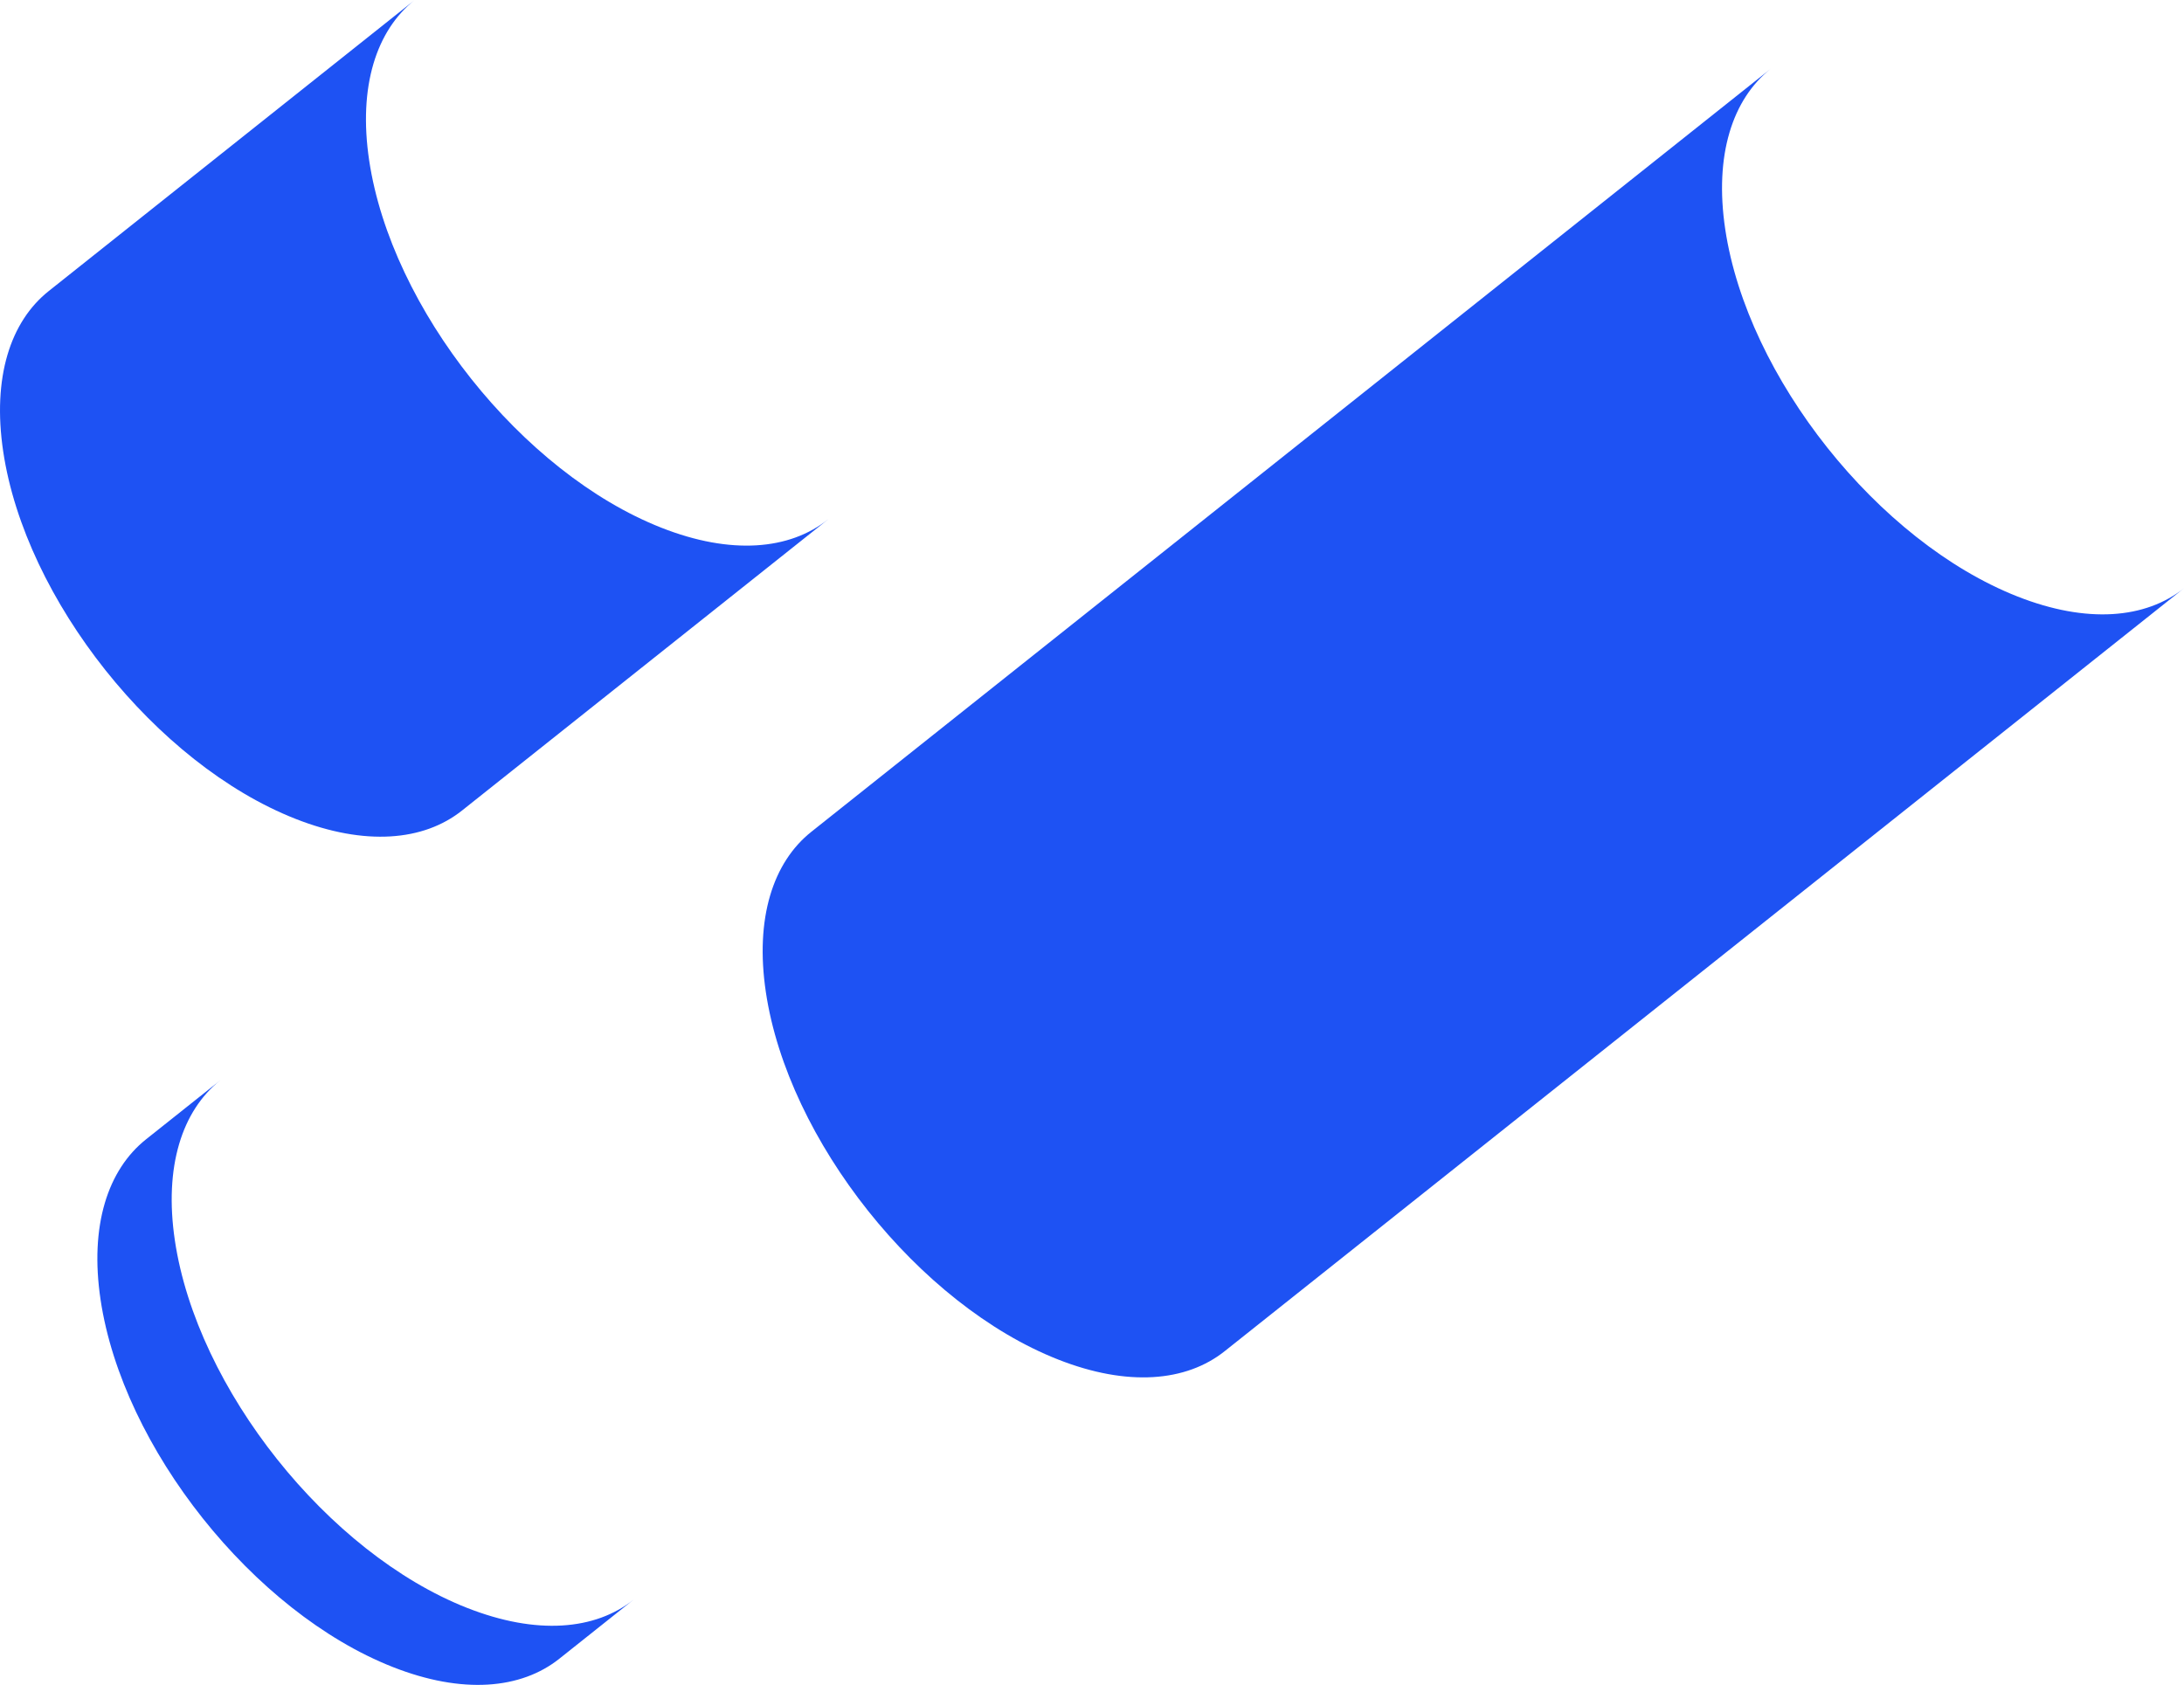 <?xml version="1.0" encoding="UTF-8"?><svg xmlns="http://www.w3.org/2000/svg" viewBox="0 0 64 49.38"><defs><style>.d{fill:#1e52f3;}</style></defs><g id="a"/><g id="b"><g id="c"><g><path class="d" d="M59.119,17.481c-4.081-1.608-7.915-6.427-8.563-10.765-.324-2.169,.21-3.807,1.334-4.701h0L23.777,24.376c-1.125,.895-1.658,2.532-1.334,4.702,.648,4.338,4.482,9.158,8.563,10.765,2.041,.804,3.757,.652,4.881-.243l28.113-22.361h0c-1.125,.895-2.841,1.046-4.881,.242Z"/><g><polygon class="d" points="7.635 29.13 7.635 29.13 7.635 29.13 7.635 29.13"/><path class="d" d="M13.688,47.123c-4.081-1.608-7.915-6.427-8.563-10.765-.324-2.169,.21-3.807,1.334-4.701l-2.178,1.732c-1.125,.895-1.658,2.532-1.334,4.701,.648,4.338,4.482,9.158,8.563,10.765,2.04,.804,3.757,.652,4.881-.243l2.176-1.731c-1.125,.894-2.84,1.045-4.88,.241Z"/></g><g><polygon class="d" points="12.152 0 12.152 0 12.152 0 12.152 0"/><path class="d" d="M24.262,15.224c-1.125,.895-2.841,1.046-4.881,.242-4.081-1.607-7.914-6.427-8.563-10.765C10.494,2.532,11.028,.895,12.152,0L1.428,8.53C.303,9.425-.23,11.063,.094,13.232c.648,4.338,4.482,9.158,8.563,10.765,2.041,.804,3.757,.652,4.881-.242l10.724-8.53h0Z"/></g></g></g></g></svg>